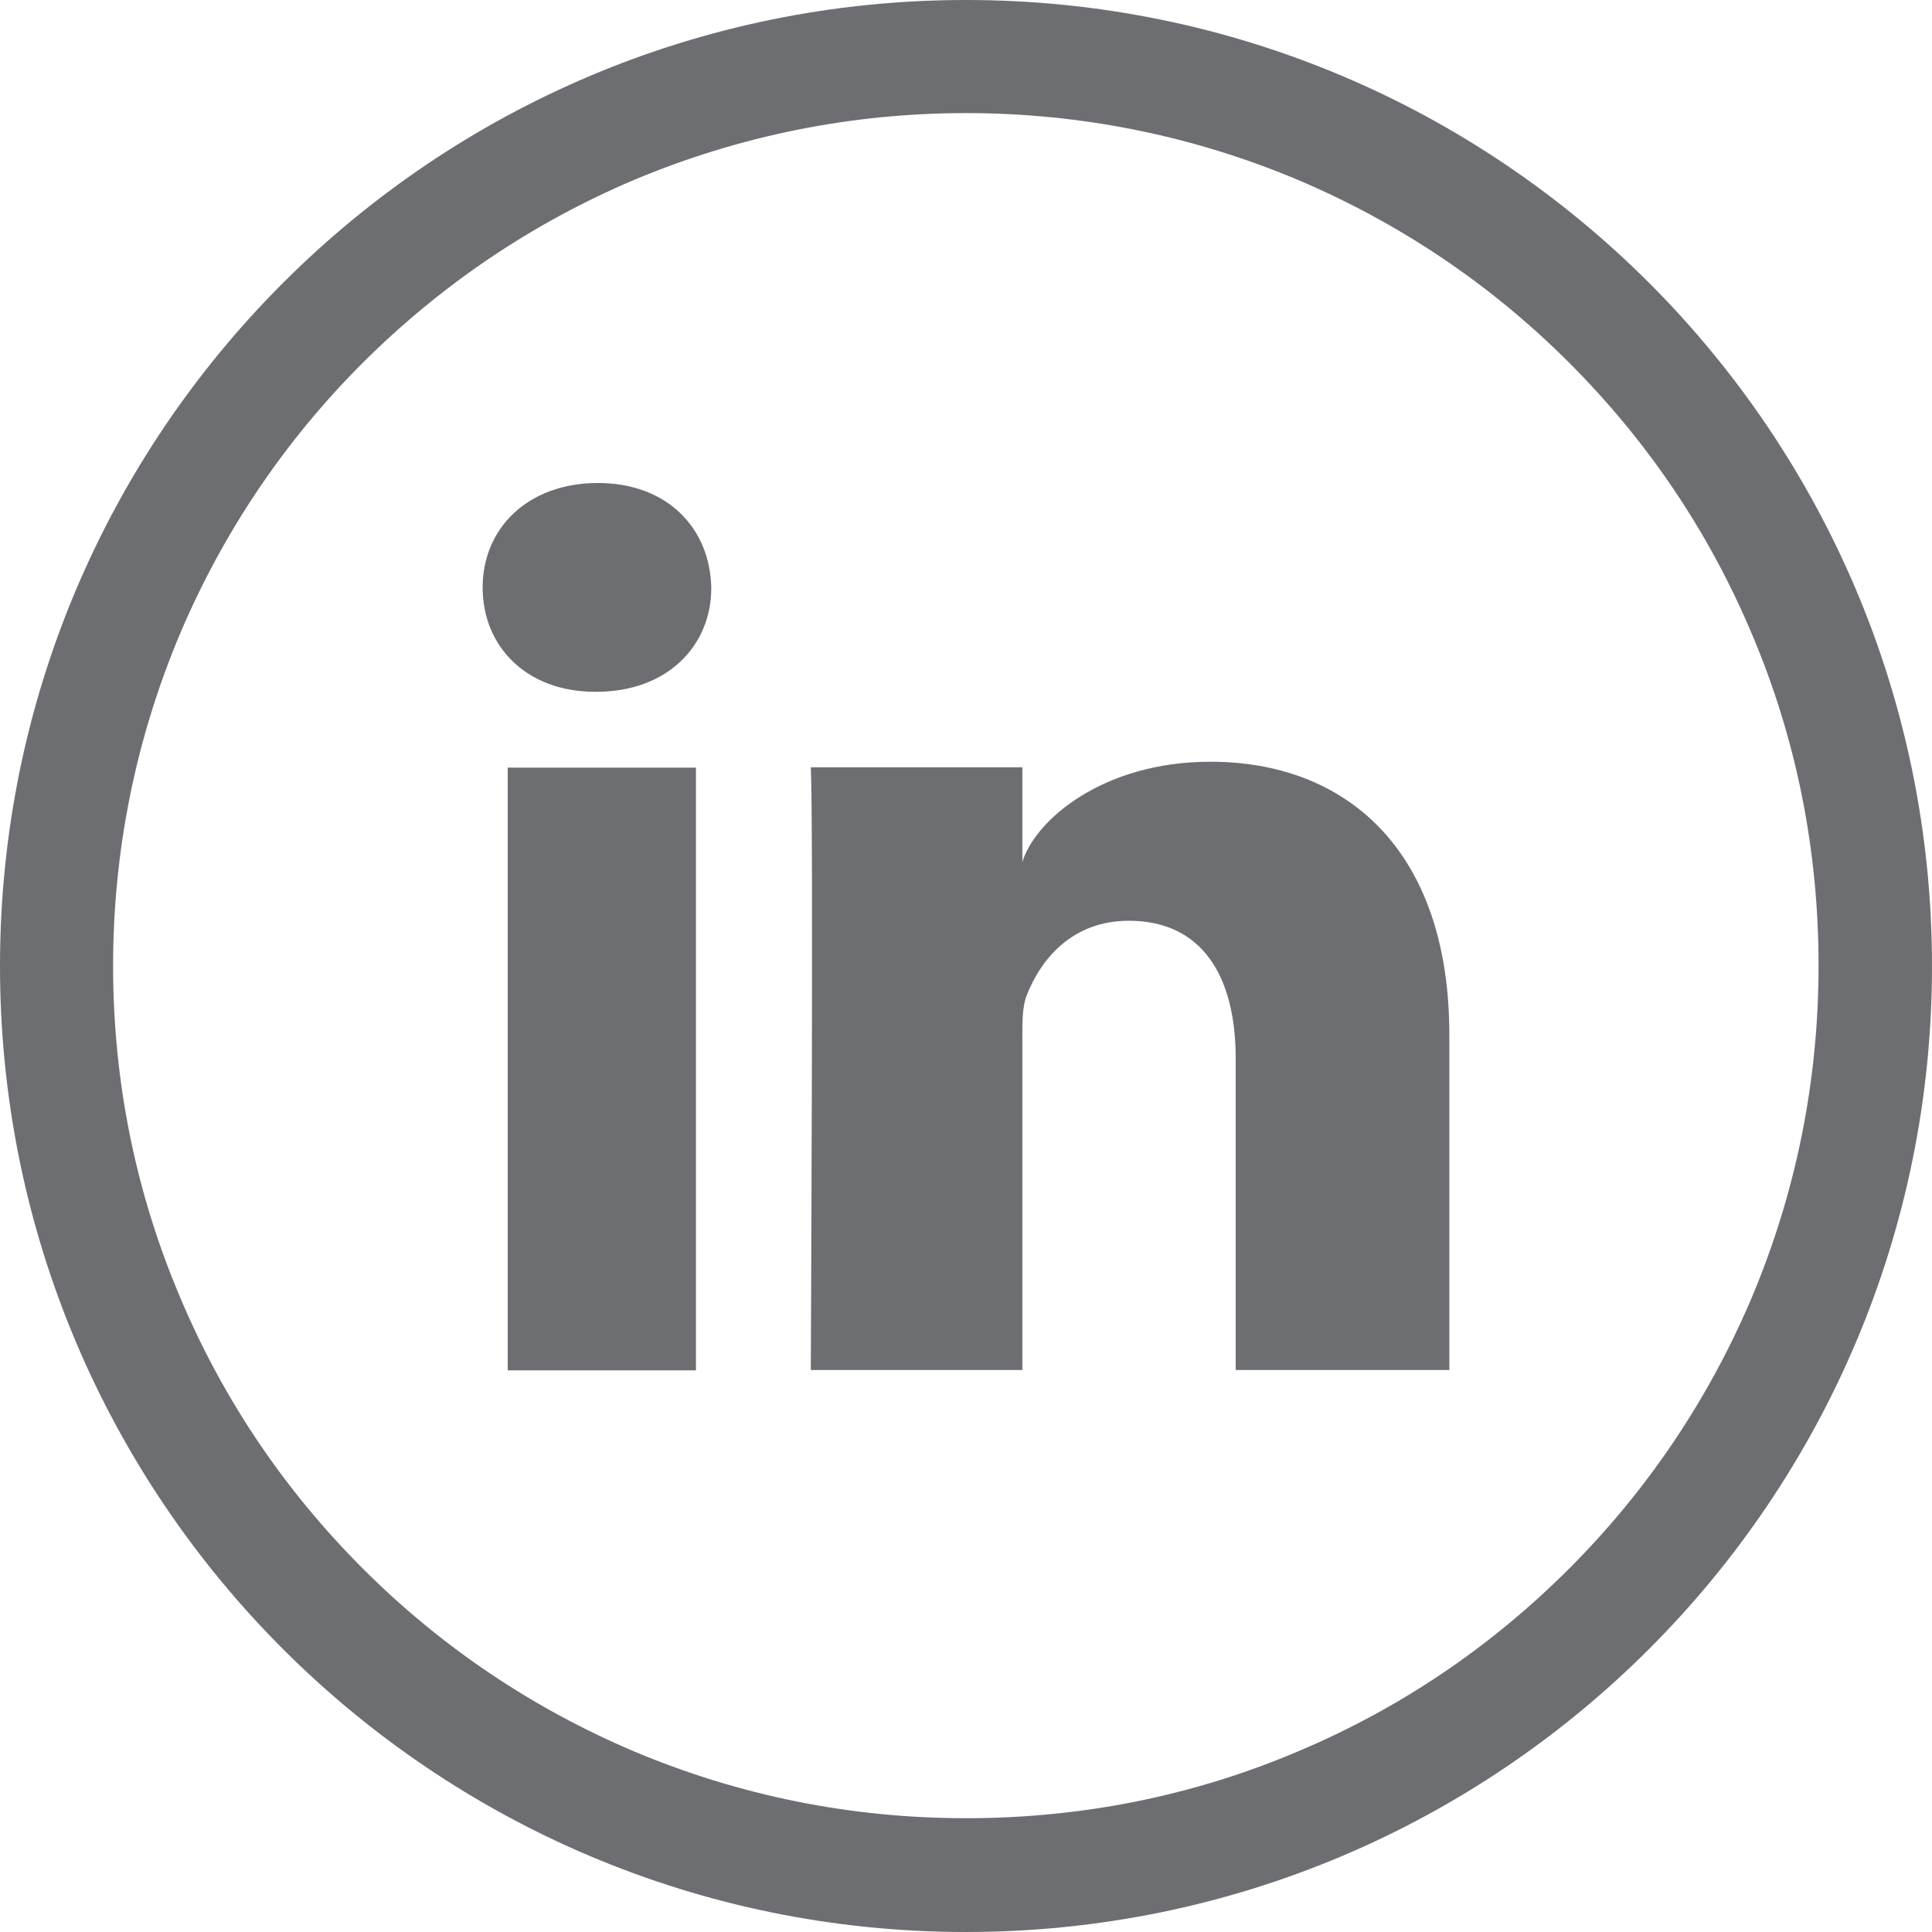 <?xml version="1.0" encoding="UTF-8"?>
<svg id="Layer_2" data-name="Layer 2" xmlns="http://www.w3.org/2000/svg" viewBox="0 0 55.52 55.52">
  <defs>
    <style>
      .cls-1 {
        fill: #6d6e71;
        stroke-width: 0px;
      }
    </style>
  </defs>
  <g id="Layer_1-2" data-name="Layer 1">
    <g>
      <path class="cls-1" d="M27.76,0C12.43,0,0,12.43,0,27.76s12.43,27.76,27.76,27.76,27.76-12.43,27.76-27.76S43.1,0,27.76,0ZM45.09,45.08c-2.26,2.26-4.87,4.02-7.79,5.25-3.01,1.28-6.22,1.92-9.54,1.92s-6.52-.65-9.54-1.92c-2.92-1.24-5.54-3-7.79-5.25-2.26-2.26-4.02-4.87-5.25-7.79-1.28-3.01-1.93-6.22-1.93-9.53s.65-6.52,1.92-9.54c1.24-2.92,3-5.54,5.25-7.79,2.27-2.26,4.88-4.02,7.8-5.26,3.03-1.27,6.24-1.92,9.54-1.92s6.52.65,9.54,1.92c2.92,1.24,5.54,3,7.79,5.25,2.26,2.26,4.02,4.87,5.25,7.79,1.28,3.01,1.92,6.22,1.92,9.54s-.65,6.52-1.92,9.54c-1.24,2.92-3,5.54-5.25,7.79Z"/>
      <rect class="cls-1" x="14.59" y="22.06" width="5.41" height="17.32"/>
      <path class="cls-1" d="M17.18,13.88c-2,0-3.31,1.29-3.31,3s1.27,3,3.23,3h.04c2.04,0,3.31-1.33,3.3-3-.04-1.71-1.27-3-3.26-3Z"/>
      <path class="cls-1" d="M34.78,21.89c-3.1,0-5.04,1.69-5.4,2.88v-2.72h-6.08c.08,1.44,0,17.32,0,17.32h6.08v-9.36c0-.53-.02-1.05.13-1.42.41-1.04,1.31-2.13,2.93-2.13,2.11,0,3.07,1.6,3.07,3.95v8.96h6.14v-9.63c0-5.36-3.01-7.85-6.86-7.85Z"/>
    </g>
  </g>
</svg>